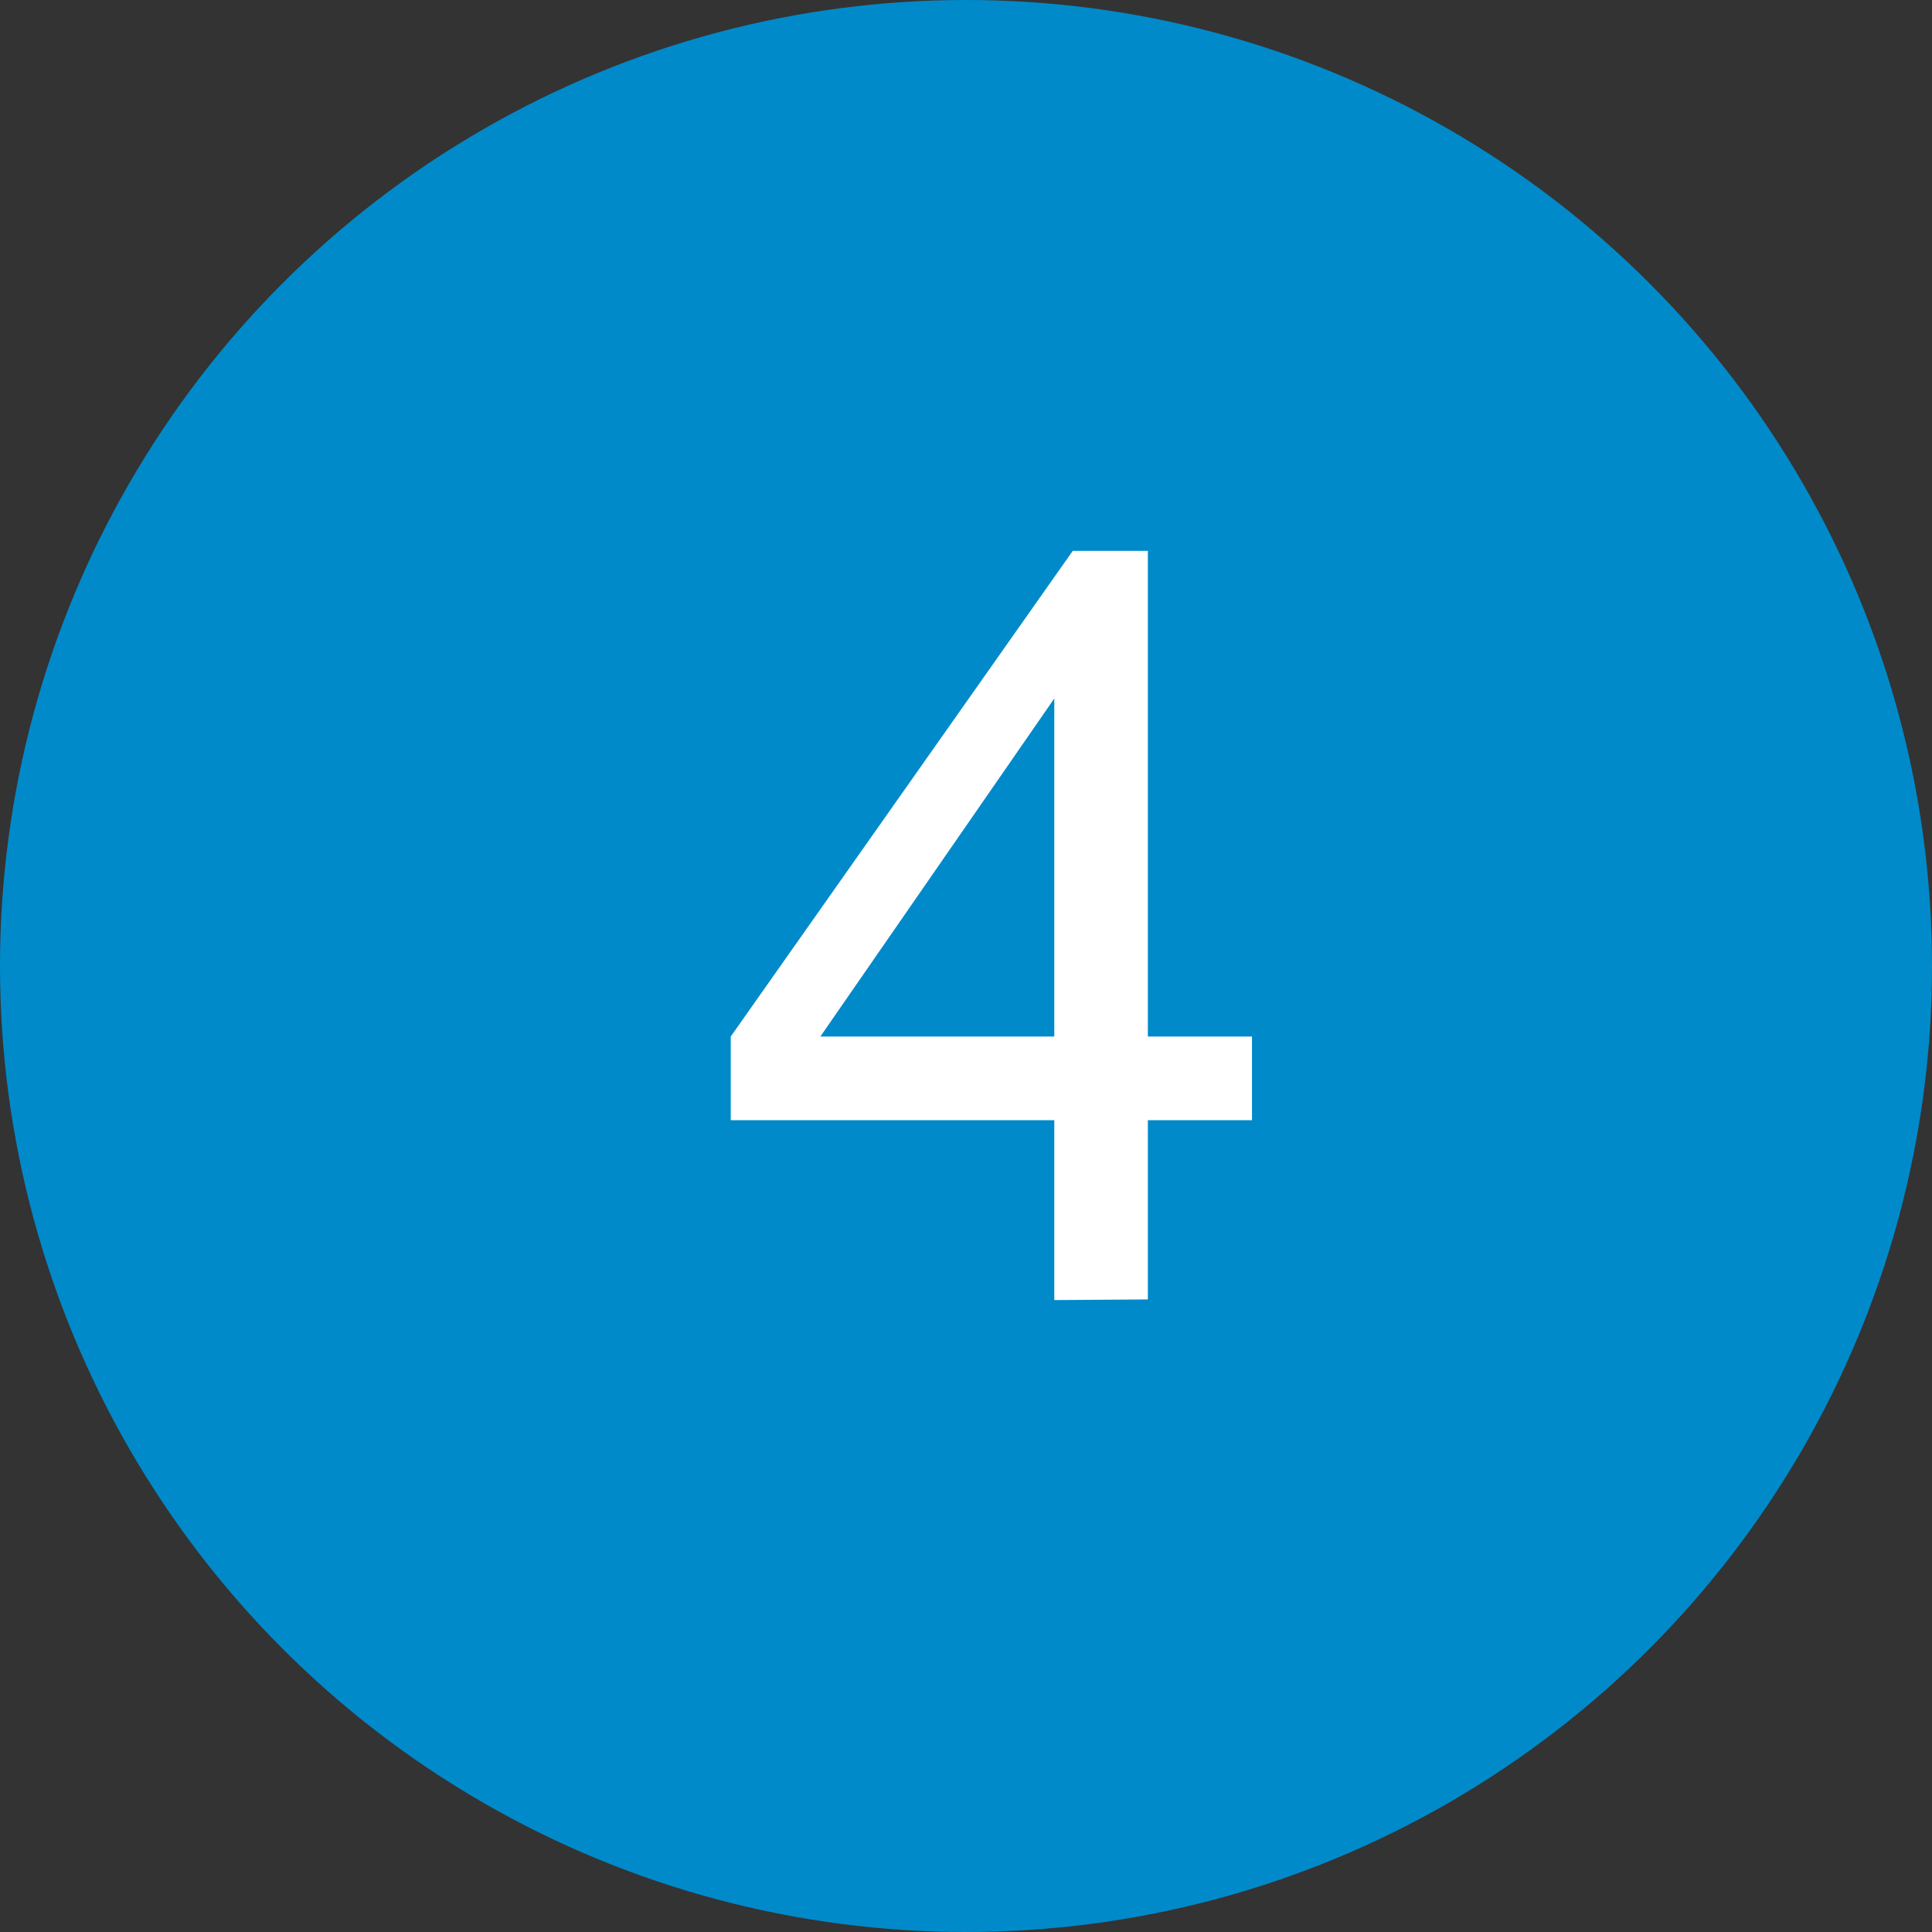 <svg xmlns="http://www.w3.org/2000/svg" width="29.32" height="29.32" viewBox="0 0 29.32 29.32"><rect x="0" y="0" width="29.32" height="29.32" fill="#333333" stroke="none"/><defs><style>.cls-1{fill:#008aca;}.cls-2{fill:#fff;}</style></defs><g id="レイヤー_2" data-name="レイヤー 2"><g id="レイヤー_1-2" data-name="レイヤー 1"><circle class="cls-1" cx="14.66" cy="14.66" r="14.66"/><path class="cls-2" d="M16,19.73V17H11.09V15.73l5.19-7.37h1.14v7.37H19V17H17.42v2.72Zm0-4V10.6l-3.55,5.13Z"/></g></g></svg>